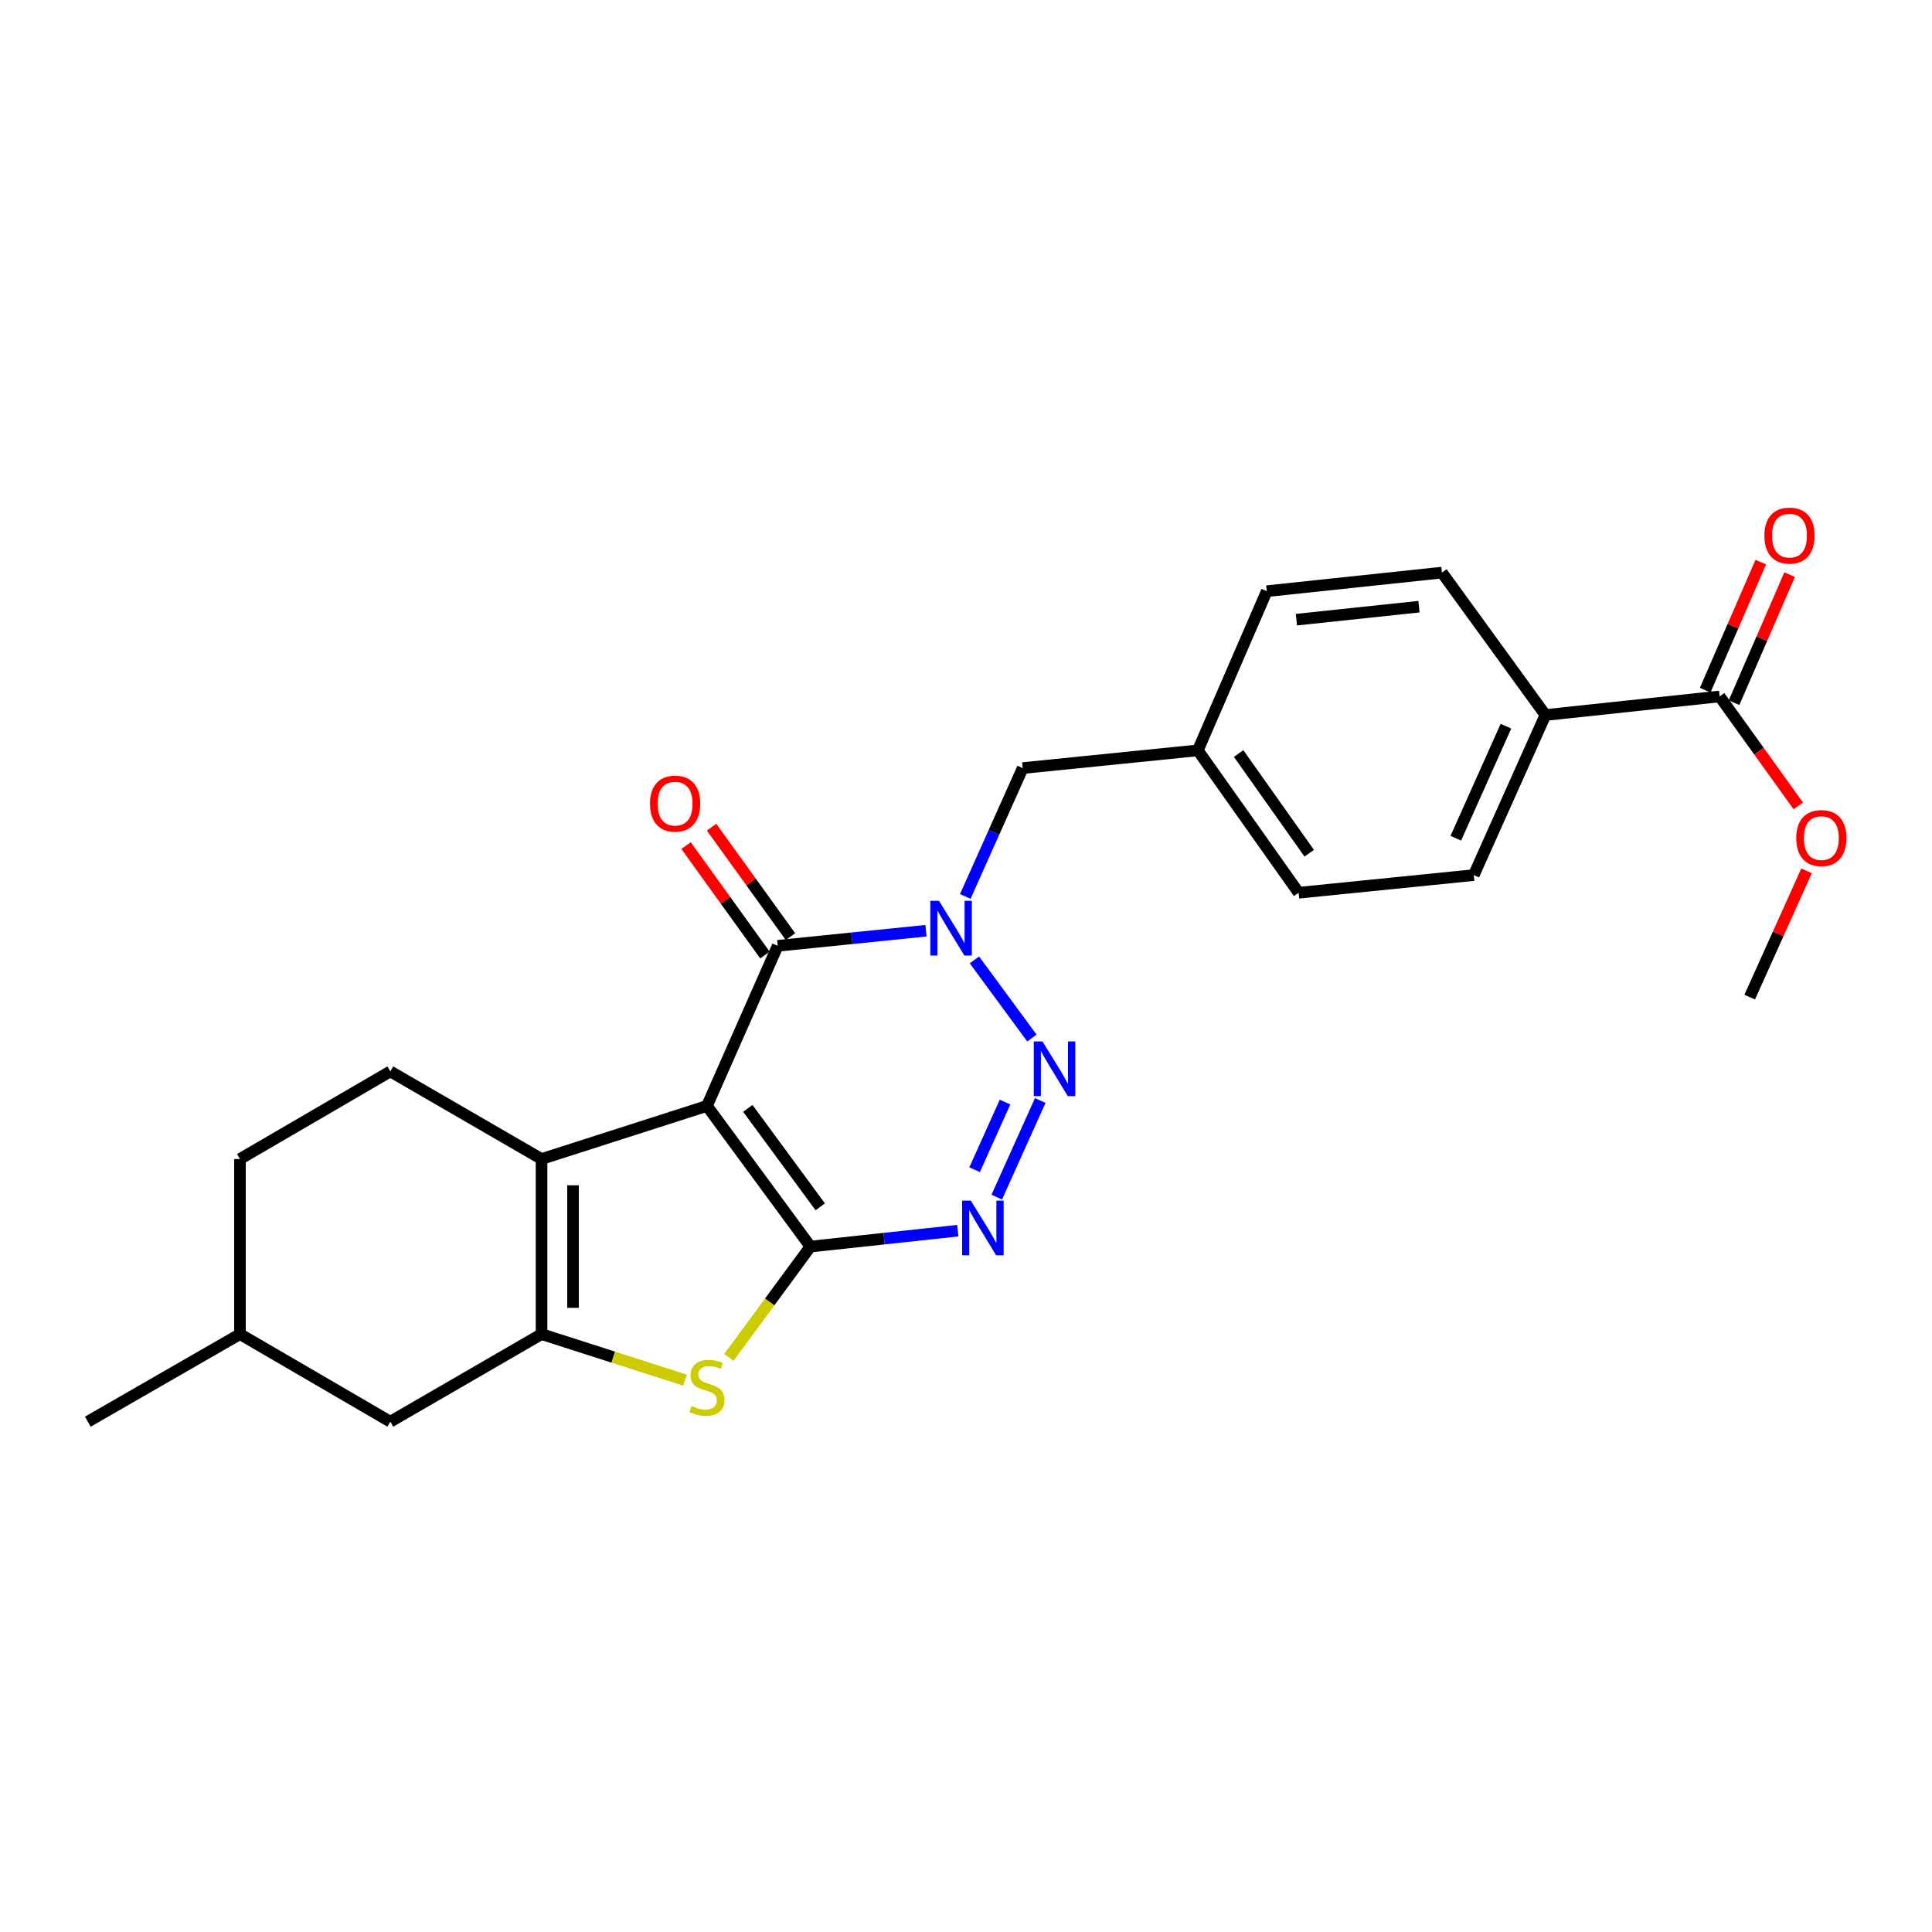 <?xml version='1.0' encoding='iso-8859-1'?>
<svg version='1.1' baseProfile='full'
              xmlns='http://www.w3.org/2000/svg'
                      xmlns:rdkit='http://www.rdkit.org/xml'
                      xmlns:xlink='http://www.w3.org/1999/xlink'
                  xml:space='preserve'
width='1000px' height='1000px' viewBox='0 0 1000 1000'>
<!-- END OF HEADER -->
<rect style='opacity:1.0;fill:#FFFFFF;stroke:none' width='1000' height='1000' x='0' y='0'> </rect>
<path class='bond-0' d='M 365.919,572.427 L 419.477,645.223' style='fill:none;fill-rule:evenodd;stroke:#000000;stroke-width:6px;stroke-linecap:butt;stroke-linejoin:miter;stroke-opacity:1' />
<path class='bond-0' d='M 387.072,573.694 L 424.563,624.651' style='fill:none;fill-rule:evenodd;stroke:#000000;stroke-width:6px;stroke-linecap:butt;stroke-linejoin:miter;stroke-opacity:1' />
<path class='bond-4' d='M 365.919,572.427 L 402.538,489.56' style='fill:none;fill-rule:evenodd;stroke:#000000;stroke-width:6px;stroke-linecap:butt;stroke-linejoin:miter;stroke-opacity:1' />
<path class='bond-5' d='M 365.919,572.427 L 280.301,599.898' style='fill:none;fill-rule:evenodd;stroke:#000000;stroke-width:6px;stroke-linecap:butt;stroke-linejoin:miter;stroke-opacity:1' />
<path class='bond-3' d='M 419.477,645.223 L 457.617,641.113' style='fill:none;fill-rule:evenodd;stroke:#000000;stroke-width:6px;stroke-linecap:butt;stroke-linejoin:miter;stroke-opacity:1' />
<path class='bond-3' d='M 457.617,641.113 L 495.757,637.003' style='fill:none;fill-rule:evenodd;stroke:#0000FF;stroke-width:6px;stroke-linecap:butt;stroke-linejoin:miter;stroke-opacity:1' />
<path class='bond-7' d='M 419.477,645.223 L 398.368,673.911' style='fill:none;fill-rule:evenodd;stroke:#000000;stroke-width:6px;stroke-linecap:butt;stroke-linejoin:miter;stroke-opacity:1' />
<path class='bond-7' d='M 398.368,673.911 L 377.258,702.599' style='fill:none;fill-rule:evenodd;stroke:#CCCC00;stroke-width:6px;stroke-linecap:butt;stroke-linejoin:miter;stroke-opacity:1' />
<path class='bond-1' d='M 479.278,481.744 L 440.908,485.652' style='fill:none;fill-rule:evenodd;stroke:#0000FF;stroke-width:6px;stroke-linecap:butt;stroke-linejoin:miter;stroke-opacity:1' />
<path class='bond-1' d='M 440.908,485.652 L 402.538,489.56' style='fill:none;fill-rule:evenodd;stroke:#000000;stroke-width:6px;stroke-linecap:butt;stroke-linejoin:miter;stroke-opacity:1' />
<path class='bond-2' d='M 504.354,496.84 L 534.117,537.289' style='fill:none;fill-rule:evenodd;stroke:#0000FF;stroke-width:6px;stroke-linecap:butt;stroke-linejoin:miter;stroke-opacity:1' />
<path class='bond-10' d='M 499.626,463.992 L 514.49,430.777' style='fill:none;fill-rule:evenodd;stroke:#0000FF;stroke-width:6px;stroke-linecap:butt;stroke-linejoin:miter;stroke-opacity:1' />
<path class='bond-10' d='M 514.49,430.777 L 529.354,397.563' style='fill:none;fill-rule:evenodd;stroke:#000000;stroke-width:6px;stroke-linecap:butt;stroke-linejoin:miter;stroke-opacity:1' />
<path class='bond-26' d='M 538.434,569.618 L 515.927,619.635' style='fill:none;fill-rule:evenodd;stroke:#0000FF;stroke-width:6px;stroke-linecap:butt;stroke-linejoin:miter;stroke-opacity:1' />
<path class='bond-26' d='M 520.205,570.437 L 504.45,605.449' style='fill:none;fill-rule:evenodd;stroke:#0000FF;stroke-width:6px;stroke-linecap:butt;stroke-linejoin:miter;stroke-opacity:1' />
<path class='bond-12' d='M 409.145,484.798 L 388.73,456.476' style='fill:none;fill-rule:evenodd;stroke:#000000;stroke-width:6px;stroke-linecap:butt;stroke-linejoin:miter;stroke-opacity:1' />
<path class='bond-12' d='M 388.73,456.476 L 368.315,428.155' style='fill:none;fill-rule:evenodd;stroke:#FF0000;stroke-width:6px;stroke-linecap:butt;stroke-linejoin:miter;stroke-opacity:1' />
<path class='bond-12' d='M 395.932,494.322 L 375.517,466.001' style='fill:none;fill-rule:evenodd;stroke:#000000;stroke-width:6px;stroke-linecap:butt;stroke-linejoin:miter;stroke-opacity:1' />
<path class='bond-12' d='M 375.517,466.001 L 355.102,437.679' style='fill:none;fill-rule:evenodd;stroke:#FF0000;stroke-width:6px;stroke-linecap:butt;stroke-linejoin:miter;stroke-opacity:1' />
<path class='bond-6' d='M 280.301,599.898 L 280.301,690.538' style='fill:none;fill-rule:evenodd;stroke:#000000;stroke-width:6px;stroke-linecap:butt;stroke-linejoin:miter;stroke-opacity:1' />
<path class='bond-6' d='M 296.589,613.494 L 296.589,676.942' style='fill:none;fill-rule:evenodd;stroke:#000000;stroke-width:6px;stroke-linecap:butt;stroke-linejoin:miter;stroke-opacity:1' />
<path class='bond-9' d='M 280.301,599.898 L 202.031,554.565' style='fill:none;fill-rule:evenodd;stroke:#000000;stroke-width:6px;stroke-linecap:butt;stroke-linejoin:miter;stroke-opacity:1' />
<path class='bond-11' d='M 280.301,690.538 L 202.031,735.862' style='fill:none;fill-rule:evenodd;stroke:#000000;stroke-width:6px;stroke-linecap:butt;stroke-linejoin:miter;stroke-opacity:1' />
<path class='bond-25' d='M 280.301,690.538 L 317.446,702.456' style='fill:none;fill-rule:evenodd;stroke:#000000;stroke-width:6px;stroke-linecap:butt;stroke-linejoin:miter;stroke-opacity:1' />
<path class='bond-25' d='M 317.446,702.456 L 354.591,714.375' style='fill:none;fill-rule:evenodd;stroke:#CCCC00;stroke-width:6px;stroke-linecap:butt;stroke-linejoin:miter;stroke-opacity:1' />
<path class='bond-8' d='M 890.076,360.473 L 799.907,370.092' style='fill:none;fill-rule:evenodd;stroke:#000000;stroke-width:6px;stroke-linecap:butt;stroke-linejoin:miter;stroke-opacity:1' />
<path class='bond-14' d='M 897.546,363.716 L 911.933,330.572' style='fill:none;fill-rule:evenodd;stroke:#000000;stroke-width:6px;stroke-linecap:butt;stroke-linejoin:miter;stroke-opacity:1' />
<path class='bond-14' d='M 911.933,330.572 L 926.32,297.427' style='fill:none;fill-rule:evenodd;stroke:#FF0000;stroke-width:6px;stroke-linecap:butt;stroke-linejoin:miter;stroke-opacity:1' />
<path class='bond-14' d='M 882.605,357.23 L 896.993,324.086' style='fill:none;fill-rule:evenodd;stroke:#000000;stroke-width:6px;stroke-linecap:butt;stroke-linejoin:miter;stroke-opacity:1' />
<path class='bond-14' d='M 896.993,324.086 L 911.38,290.942' style='fill:none;fill-rule:evenodd;stroke:#FF0000;stroke-width:6px;stroke-linecap:butt;stroke-linejoin:miter;stroke-opacity:1' />
<path class='bond-19' d='M 890.076,360.473 L 910.444,388.805' style='fill:none;fill-rule:evenodd;stroke:#000000;stroke-width:6px;stroke-linecap:butt;stroke-linejoin:miter;stroke-opacity:1' />
<path class='bond-19' d='M 910.444,388.805 L 930.813,417.137' style='fill:none;fill-rule:evenodd;stroke:#FF0000;stroke-width:6px;stroke-linecap:butt;stroke-linejoin:miter;stroke-opacity:1' />
<path class='bond-18' d='M 202.031,554.565 L 124.213,599.898' style='fill:none;fill-rule:evenodd;stroke:#000000;stroke-width:6px;stroke-linecap:butt;stroke-linejoin:miter;stroke-opacity:1' />
<path class='bond-17' d='M 529.354,397.563 L 619.994,388.388' style='fill:none;fill-rule:evenodd;stroke:#000000;stroke-width:6px;stroke-linecap:butt;stroke-linejoin:miter;stroke-opacity:1' />
<path class='bond-27' d='M 202.031,735.862 L 124.213,690.538' style='fill:none;fill-rule:evenodd;stroke:#000000;stroke-width:6px;stroke-linecap:butt;stroke-linejoin:miter;stroke-opacity:1' />
<path class='bond-13' d='M 799.907,370.092 L 762.825,452.949' style='fill:none;fill-rule:evenodd;stroke:#000000;stroke-width:6px;stroke-linecap:butt;stroke-linejoin:miter;stroke-opacity:1' />
<path class='bond-13' d='M 779.478,375.867 L 753.521,433.868' style='fill:none;fill-rule:evenodd;stroke:#000000;stroke-width:6px;stroke-linecap:butt;stroke-linejoin:miter;stroke-opacity:1' />
<path class='bond-28' d='M 799.907,370.092 L 746.339,296.373' style='fill:none;fill-rule:evenodd;stroke:#000000;stroke-width:6px;stroke-linecap:butt;stroke-linejoin:miter;stroke-opacity:1' />
<path class='bond-15' d='M 762.825,452.949 L 672.177,462.089' style='fill:none;fill-rule:evenodd;stroke:#000000;stroke-width:6px;stroke-linecap:butt;stroke-linejoin:miter;stroke-opacity:1' />
<path class='bond-16' d='M 746.339,296.373 L 655.69,305.992' style='fill:none;fill-rule:evenodd;stroke:#000000;stroke-width:6px;stroke-linecap:butt;stroke-linejoin:miter;stroke-opacity:1' />
<path class='bond-16' d='M 734.46,314.012 L 671.006,320.745' style='fill:none;fill-rule:evenodd;stroke:#000000;stroke-width:6px;stroke-linecap:butt;stroke-linejoin:miter;stroke-opacity:1' />
<path class='bond-20' d='M 619.994,388.388 L 655.69,305.992' style='fill:none;fill-rule:evenodd;stroke:#000000;stroke-width:6px;stroke-linecap:butt;stroke-linejoin:miter;stroke-opacity:1' />
<path class='bond-21' d='M 619.994,388.388 L 672.177,462.089' style='fill:none;fill-rule:evenodd;stroke:#000000;stroke-width:6px;stroke-linecap:butt;stroke-linejoin:miter;stroke-opacity:1' />
<path class='bond-21' d='M 641.114,390.031 L 677.642,441.622' style='fill:none;fill-rule:evenodd;stroke:#000000;stroke-width:6px;stroke-linecap:butt;stroke-linejoin:miter;stroke-opacity:1' />
<path class='bond-22' d='M 124.213,599.898 L 124.213,690.538' style='fill:none;fill-rule:evenodd;stroke:#000000;stroke-width:6px;stroke-linecap:butt;stroke-linejoin:miter;stroke-opacity:1' />
<path class='bond-23' d='M 935.07,450.731 L 920.359,483.42' style='fill:none;fill-rule:evenodd;stroke:#FF0000;stroke-width:6px;stroke-linecap:butt;stroke-linejoin:miter;stroke-opacity:1' />
<path class='bond-23' d='M 920.359,483.42 L 905.648,516.109' style='fill:none;fill-rule:evenodd;stroke:#000000;stroke-width:6px;stroke-linecap:butt;stroke-linejoin:miter;stroke-opacity:1' />
<path class='bond-24' d='M 124.213,690.538 L 45.455,735.862' style='fill:none;fill-rule:evenodd;stroke:#000000;stroke-width:6px;stroke-linecap:butt;stroke-linejoin:miter;stroke-opacity:1' />
<path  class='atom-2' d='M 486.013 466.261
L 495.293 481.261
Q 496.213 482.741, 497.693 485.421
Q 499.173 488.101, 499.253 488.261
L 499.253 466.261
L 503.013 466.261
L 503.013 494.581
L 499.133 494.581
L 489.173 478.181
Q 488.013 476.261, 486.773 474.061
Q 485.573 471.861, 485.213 471.181
L 485.213 494.581
L 481.533 494.581
L 481.533 466.261
L 486.013 466.261
' fill='#0000FF'/>
<path  class='atom-3' d='M 539.563 539.039
L 548.843 554.039
Q 549.763 555.519, 551.243 558.199
Q 552.723 560.879, 552.803 561.039
L 552.803 539.039
L 556.563 539.039
L 556.563 567.359
L 552.683 567.359
L 542.723 550.959
Q 541.563 549.039, 540.323 546.839
Q 539.123 544.639, 538.763 543.959
L 538.763 567.359
L 535.083 567.359
L 535.083 539.039
L 539.563 539.039
' fill='#0000FF'/>
<path  class='atom-4' d='M 502.482 621.444
L 511.762 636.444
Q 512.682 637.924, 514.162 640.604
Q 515.642 643.284, 515.722 643.444
L 515.722 621.444
L 519.482 621.444
L 519.482 649.764
L 515.602 649.764
L 505.642 633.364
Q 504.482 631.444, 503.242 629.244
Q 502.042 627.044, 501.682 626.364
L 501.682 649.764
L 498.002 649.764
L 498.002 621.444
L 502.482 621.444
' fill='#0000FF'/>
<path  class='atom-8' d='M 357.919 727.729
Q 358.239 727.849, 359.559 728.409
Q 360.879 728.969, 362.319 729.329
Q 363.799 729.649, 365.239 729.649
Q 367.919 729.649, 369.479 728.369
Q 371.039 727.049, 371.039 724.769
Q 371.039 723.209, 370.239 722.249
Q 369.479 721.289, 368.279 720.769
Q 367.079 720.249, 365.079 719.649
Q 362.559 718.889, 361.039 718.169
Q 359.559 717.449, 358.479 715.929
Q 357.439 714.409, 357.439 711.849
Q 357.439 708.289, 359.839 706.089
Q 362.279 703.889, 367.079 703.889
Q 370.359 703.889, 374.079 705.449
L 373.159 708.529
Q 369.759 707.129, 367.199 707.129
Q 364.439 707.129, 362.919 708.289
Q 361.399 709.409, 361.439 711.369
Q 361.439 712.889, 362.199 713.809
Q 362.999 714.729, 364.119 715.249
Q 365.279 715.769, 367.199 716.369
Q 369.759 717.169, 371.279 717.969
Q 372.799 718.769, 373.879 720.409
Q 374.999 722.009, 374.999 724.769
Q 374.999 728.689, 372.359 730.809
Q 369.759 732.889, 365.399 732.889
Q 362.879 732.889, 360.959 732.329
Q 359.079 731.809, 356.839 730.889
L 357.919 727.729
' fill='#CCCC00'/>
<path  class='atom-13' d='M 336.432 415.967
Q 336.432 409.167, 339.792 405.367
Q 343.152 401.567, 349.432 401.567
Q 355.712 401.567, 359.072 405.367
Q 362.432 409.167, 362.432 415.967
Q 362.432 422.847, 359.032 426.767
Q 355.632 430.647, 349.432 430.647
Q 343.192 430.647, 339.792 426.767
Q 336.432 422.887, 336.432 415.967
M 349.432 427.447
Q 353.752 427.447, 356.072 424.567
Q 358.432 421.647, 358.432 415.967
Q 358.432 410.407, 356.072 407.607
Q 353.752 404.767, 349.432 404.767
Q 345.112 404.767, 342.752 407.567
Q 340.432 410.367, 340.432 415.967
Q 340.432 421.687, 342.752 424.567
Q 345.112 427.447, 349.432 427.447
' fill='#FF0000'/>
<path  class='atom-15' d='M 913.243 277.234
Q 913.243 270.434, 916.603 266.634
Q 919.963 262.834, 926.243 262.834
Q 932.523 262.834, 935.883 266.634
Q 939.243 270.434, 939.243 277.234
Q 939.243 284.114, 935.843 288.034
Q 932.443 291.914, 926.243 291.914
Q 920.003 291.914, 916.603 288.034
Q 913.243 284.154, 913.243 277.234
M 926.243 288.714
Q 930.563 288.714, 932.883 285.834
Q 935.243 282.914, 935.243 277.234
Q 935.243 271.674, 932.883 268.874
Q 930.563 266.034, 926.243 266.034
Q 921.923 266.034, 919.563 268.834
Q 917.243 271.634, 917.243 277.234
Q 917.243 282.954, 919.563 285.834
Q 921.923 288.714, 926.243 288.714
' fill='#FF0000'/>
<path  class='atom-20' d='M 929.729 433.792
Q 929.729 426.992, 933.089 423.192
Q 936.449 419.392, 942.729 419.392
Q 949.009 419.392, 952.369 423.192
Q 955.729 426.992, 955.729 433.792
Q 955.729 440.672, 952.329 444.592
Q 948.929 448.472, 942.729 448.472
Q 936.489 448.472, 933.089 444.592
Q 929.729 440.712, 929.729 433.792
M 942.729 445.272
Q 947.049 445.272, 949.369 442.392
Q 951.729 439.472, 951.729 433.792
Q 951.729 428.232, 949.369 425.432
Q 947.049 422.592, 942.729 422.592
Q 938.409 422.592, 936.049 425.392
Q 933.729 428.192, 933.729 433.792
Q 933.729 439.512, 936.049 442.392
Q 938.409 445.272, 942.729 445.272
' fill='#FF0000'/>
</svg>
